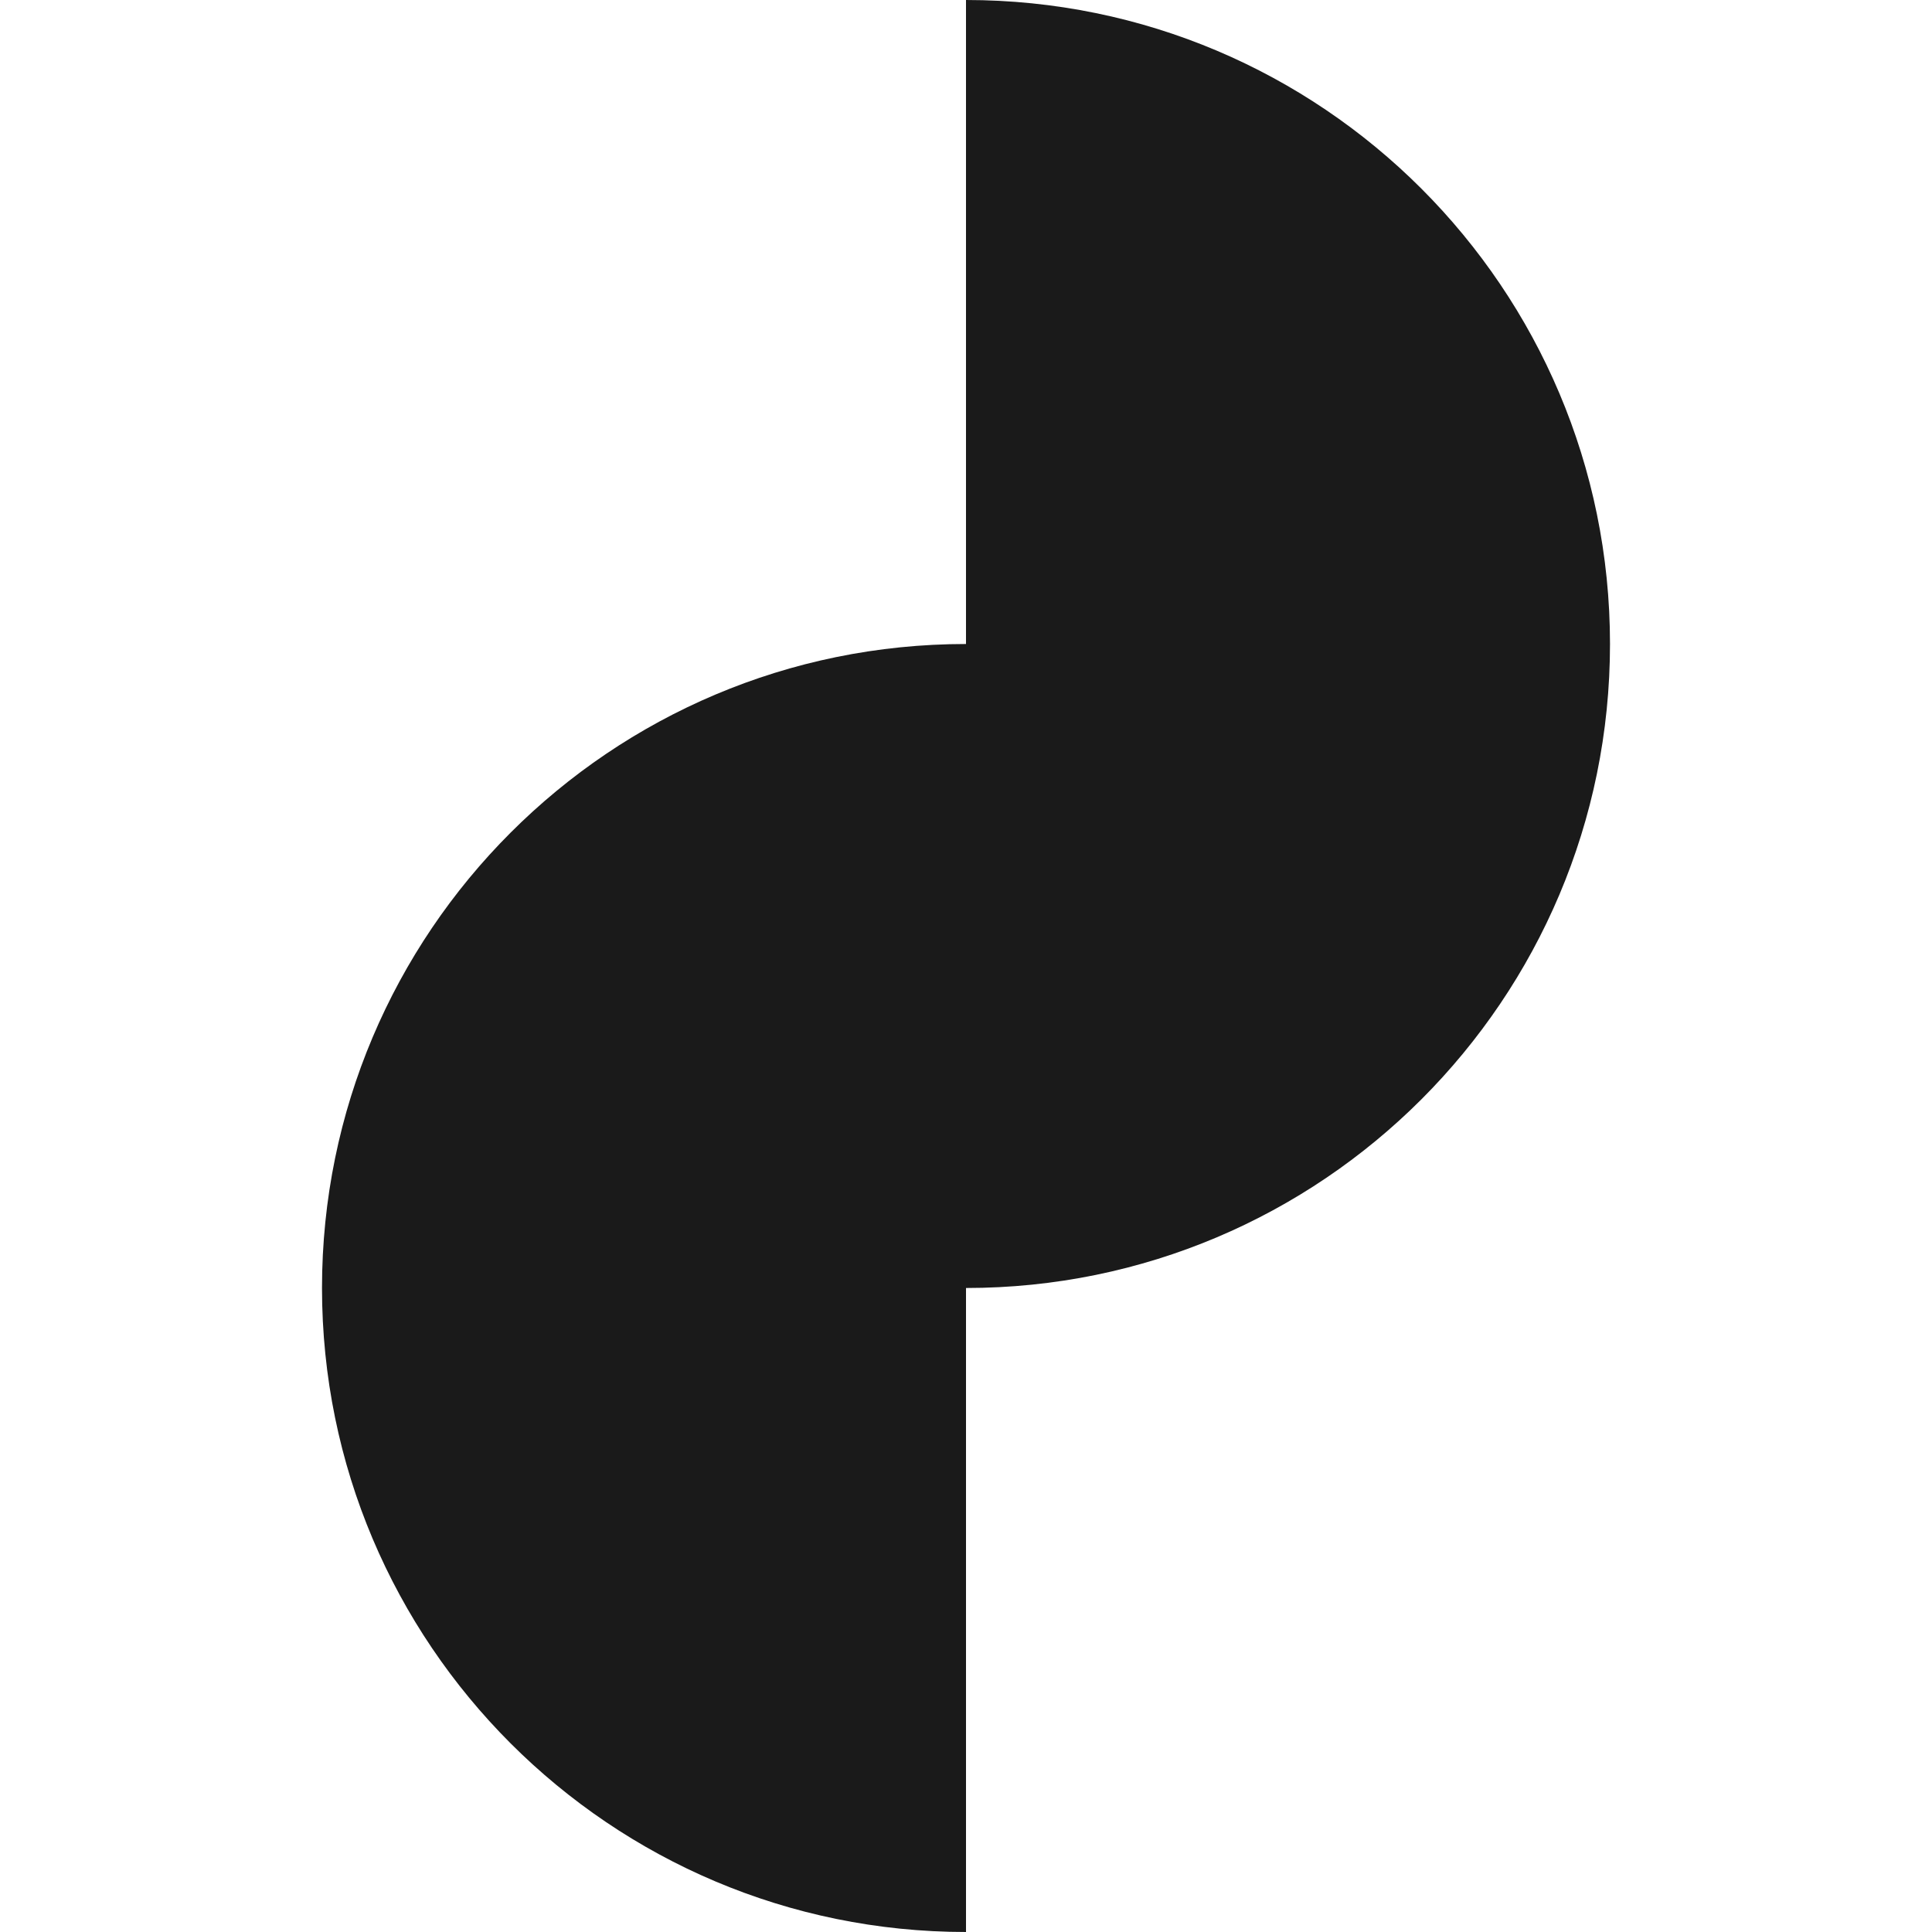<?xml version="1.0" encoding="UTF-8"?>
<svg xmlns="http://www.w3.org/2000/svg" version="1.1" viewBox="0 0 750 750">
  <defs>
    <style>
      .cls-1 {
        fill: #1a1a1a;
        stroke-width: 0px;
      }
    </style>
  </defs>
  <path class="cls-1" d="M375,750c-138.07,0-250-111.93-250-250s111.93-250,250-250v500Z"/>
  <path class="cls-1" d="M375,500c138.07,0,250-111.93,250-250S513.07,0,375,0v500Z"/>
</svg>